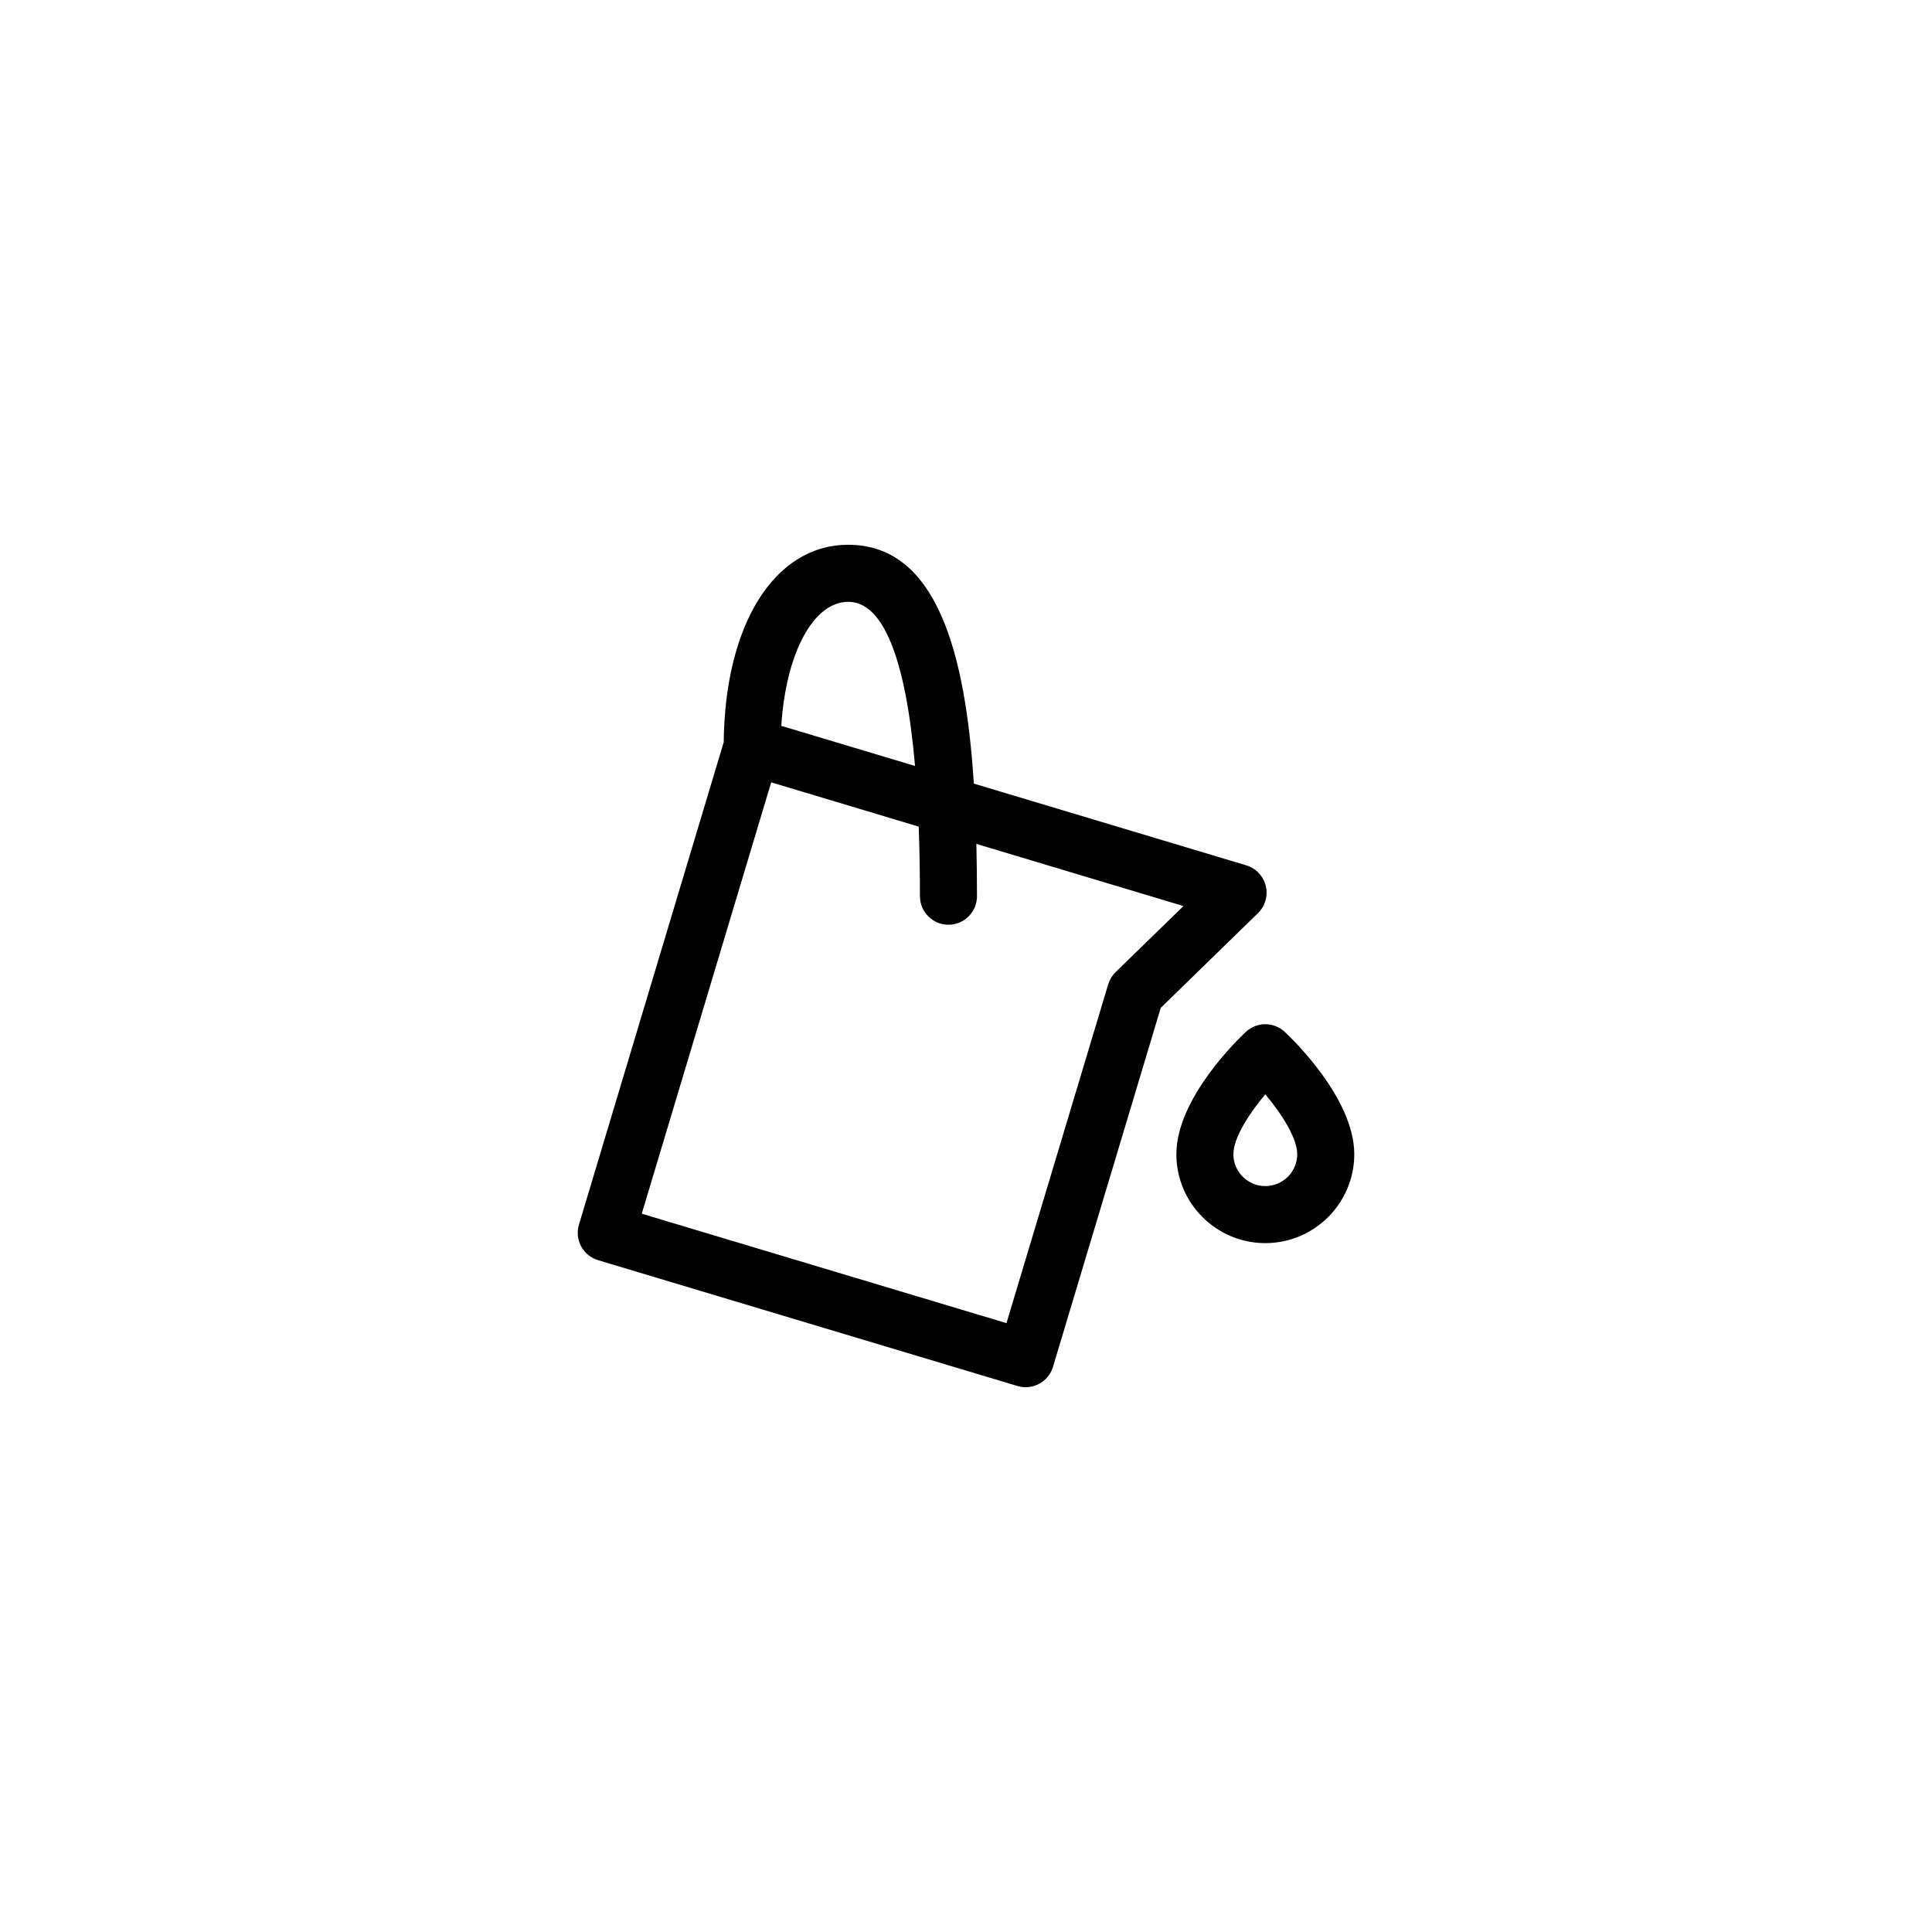 <?xml version="1.0" encoding="UTF-8"?>
<!-- Uploaded to: SVG Repo, www.svgrepo.com, Generator: SVG Repo Mixer Tools -->
<svg fill="#000000" width="800px" height="800px" version="1.1" viewBox="144 144 512 512" xmlns="http://www.w3.org/2000/svg">
 <path d="m484.47 417.46c-2.902-2.707-7.402-2.707-10.305 0-1.883 1.758-18.414 17.578-18.414 32.414 0 12.992 10.574 23.566 23.566 23.566 13 0 23.578-10.574 23.578-23.566-0.004-14.832-16.543-30.66-18.426-32.414zm-5.156 40.863c-4.66 0-8.453-3.793-8.453-8.453 0-4.258 4.07-10.641 8.453-15.863 4.387 5.231 8.465 11.617 8.465 15.863 0 4.66-3.797 8.453-8.465 8.453zm0.125-79.555c-0.641-2.606-2.606-4.672-5.168-5.441l-72.195-21.664c-2.207-34.531-9.789-63.293-33.273-63.293-19.512 0-32.676 20.988-33.016 52.336l-38.359 127.84c-0.578 1.918-0.367 3.984 0.586 5.754s2.562 3.078 4.484 3.656l111.14 33.348c0.727 0.215 1.449 0.316 2.176 0.316 3.25 0 6.246-2.109 7.234-5.379l28.562-95.148 25.773-25.109c1.91-1.871 2.695-4.613 2.059-7.211zm-110.64-75.281c9.23 0 15.219 14.918 17.695 43.504l-35.438-10.629c1.184-19.078 8.41-32.875 17.742-32.875zm70.844 98.137c-0.922 0.898-1.594 2.012-1.965 3.238l-26.953 89.785-96.656-29.004 34.305-114.31 39.09 11.73c0.211 5.75 0.328 11.891 0.328 18.438 0 4.176 3.379 7.559 7.559 7.559 4.176 0 7.559-3.379 7.559-7.559 0-4.625-0.059-9.254-0.16-13.855l54.879 16.469z"/>
</svg>